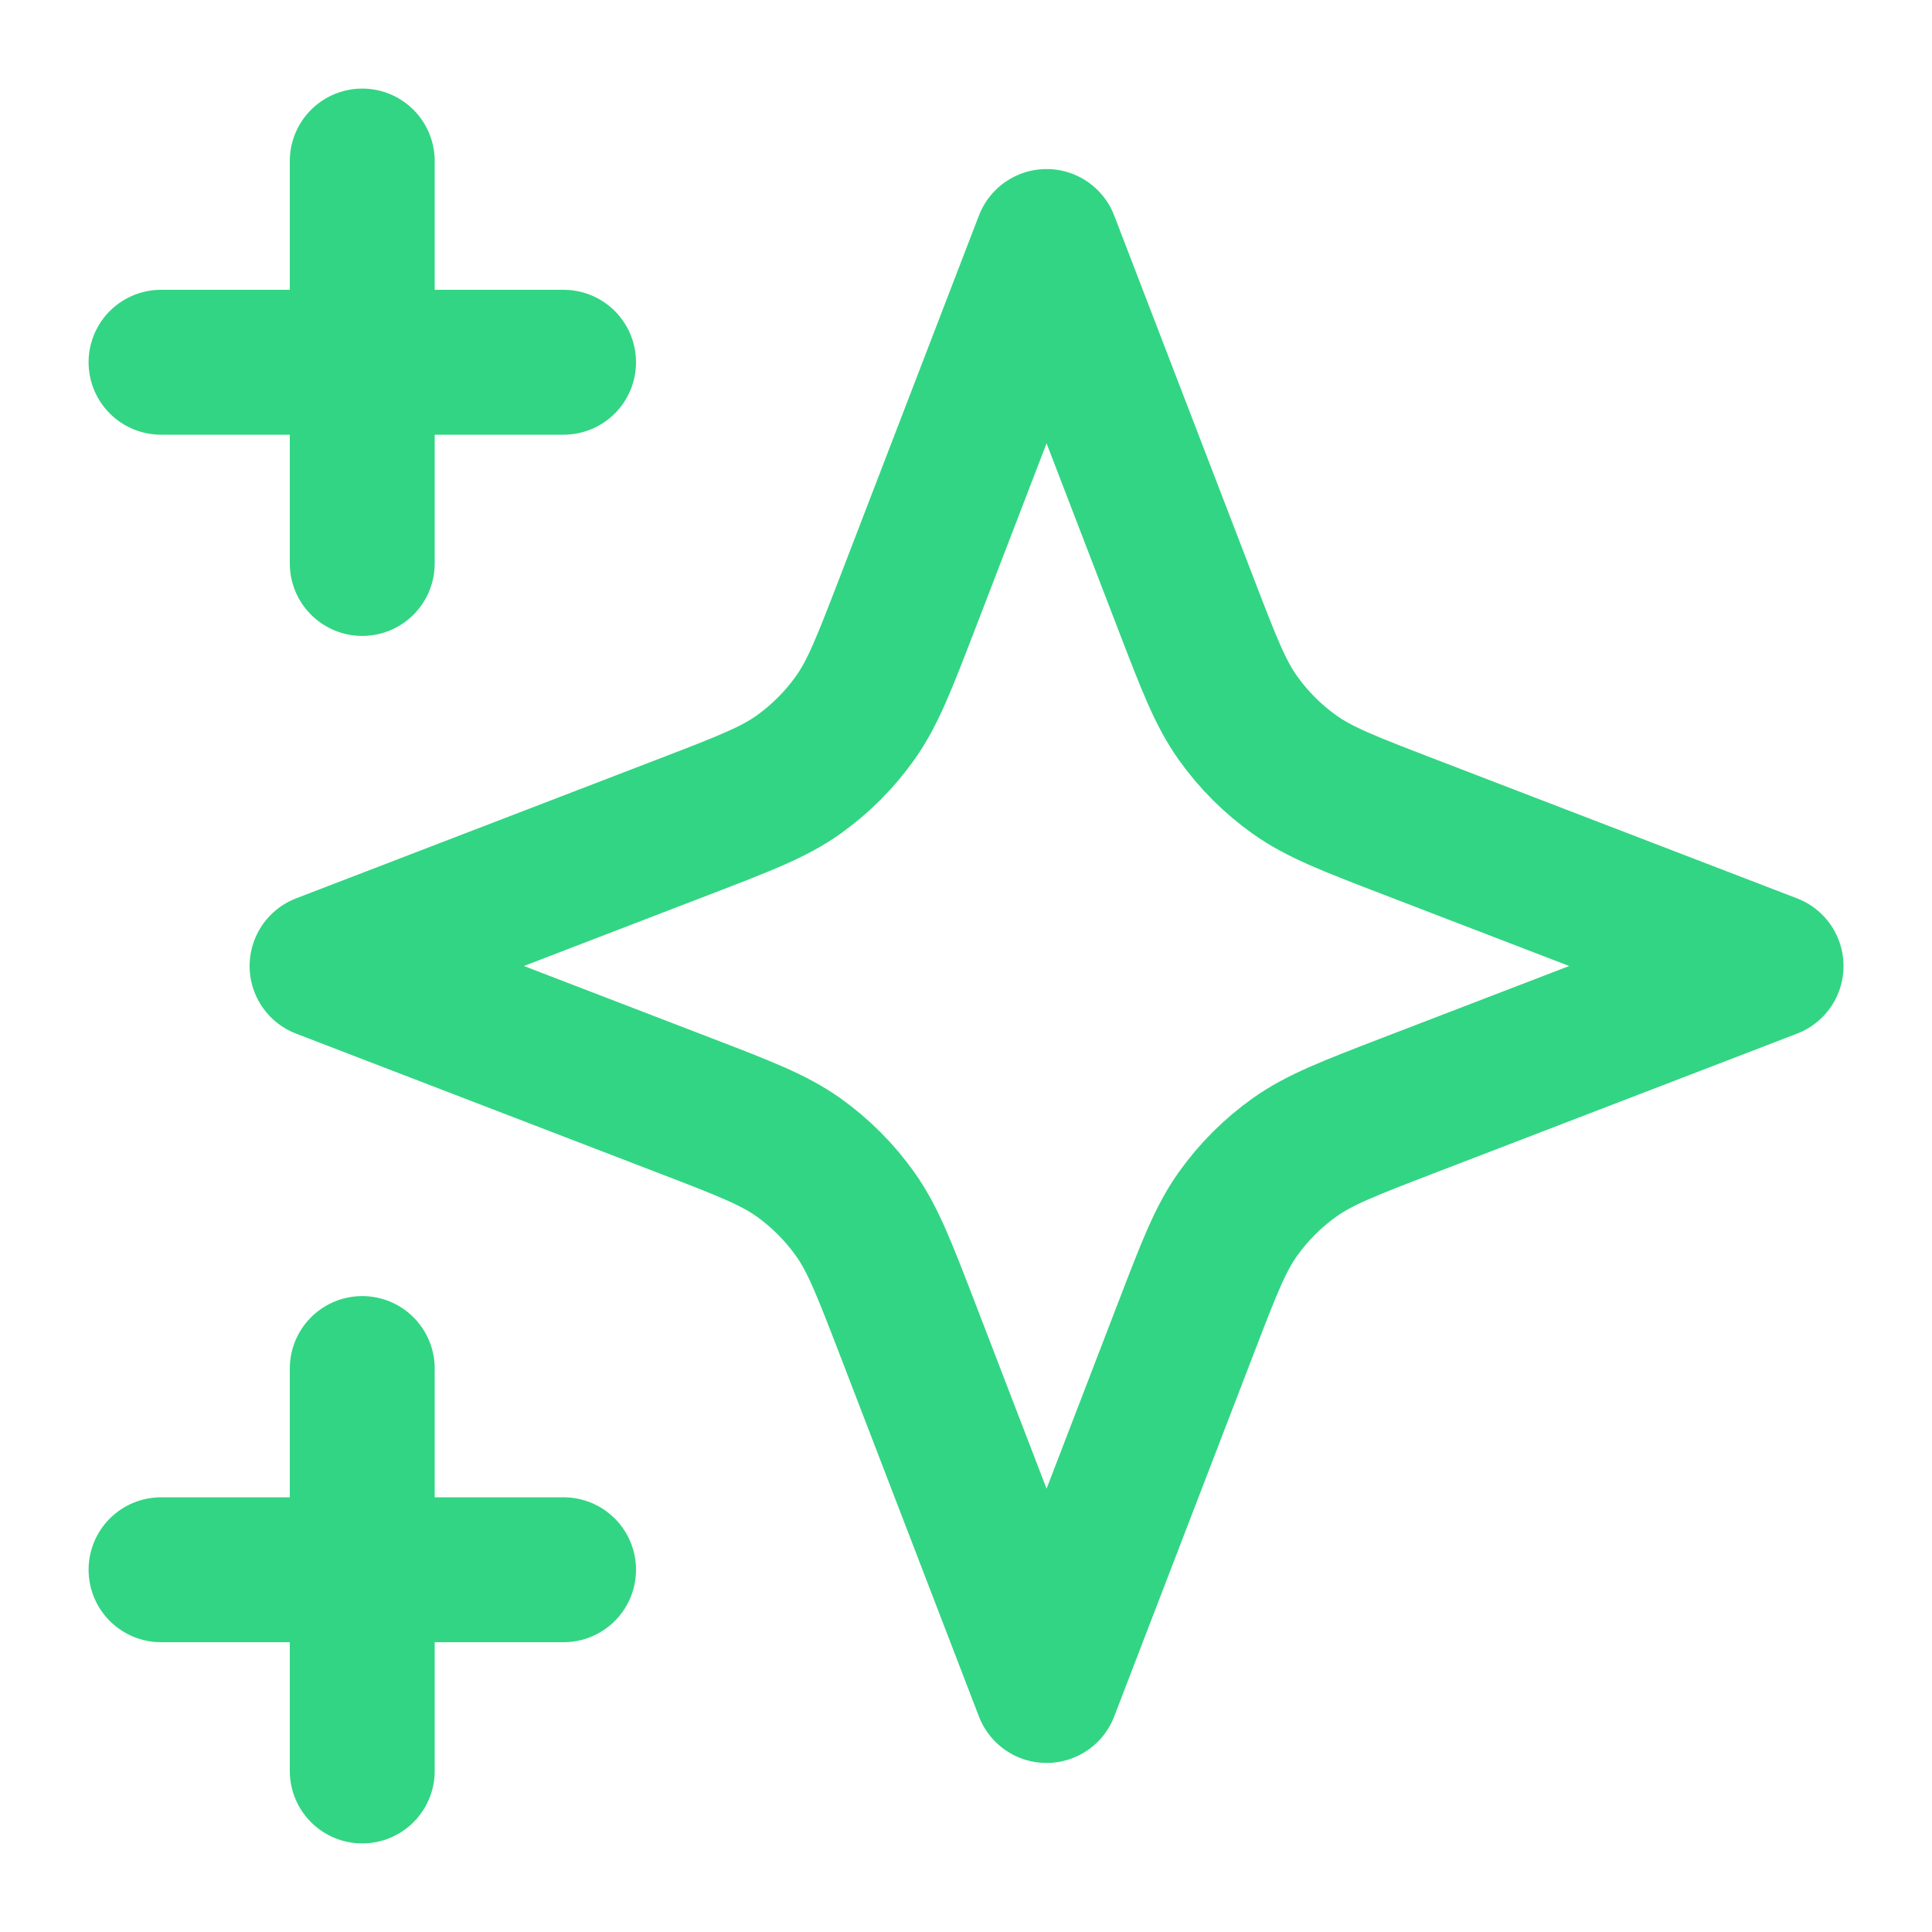 <svg width="20" height="20" viewBox="0 0 20 20" fill="none" xmlns="http://www.w3.org/2000/svg">
<g clip-path="url(#clip0_325_55)">
<path d="M3.75 18.333V14.167M3.75 5.833V1.667M1.667 3.75H5.834M1.667 16.25H5.834M10.834 2.5L9.389 6.257C9.153 6.868 9.036 7.174 8.853 7.431C8.691 7.659 8.492 7.858 8.265 8.02C8.008 8.202 7.702 8.32 7.091 8.555L3.334 10L7.091 11.445C7.702 11.68 8.008 11.798 8.265 11.98C8.492 12.142 8.691 12.341 8.853 12.569C9.036 12.826 9.153 13.132 9.389 13.743L10.834 17.5L12.279 13.743C12.514 13.132 12.631 12.826 12.814 12.569C12.976 12.341 13.175 12.142 13.403 11.98C13.66 11.798 13.965 11.68 14.576 11.445L18.334 10L14.576 8.555C13.965 8.32 13.66 8.202 13.403 8.02C13.175 7.858 12.976 7.659 12.814 7.431C12.631 7.174 12.514 6.868 12.279 6.257L10.834 2.5Z" stroke="#32D583" stroke-width="1.5" stroke-linecap="round" stroke-linejoin="round"/>
</g>
<defs>
<clipPath id="clip0_325_55">
<rect width="20" height="20" fill="white"/>
</clipPath>
</defs>
</svg>
